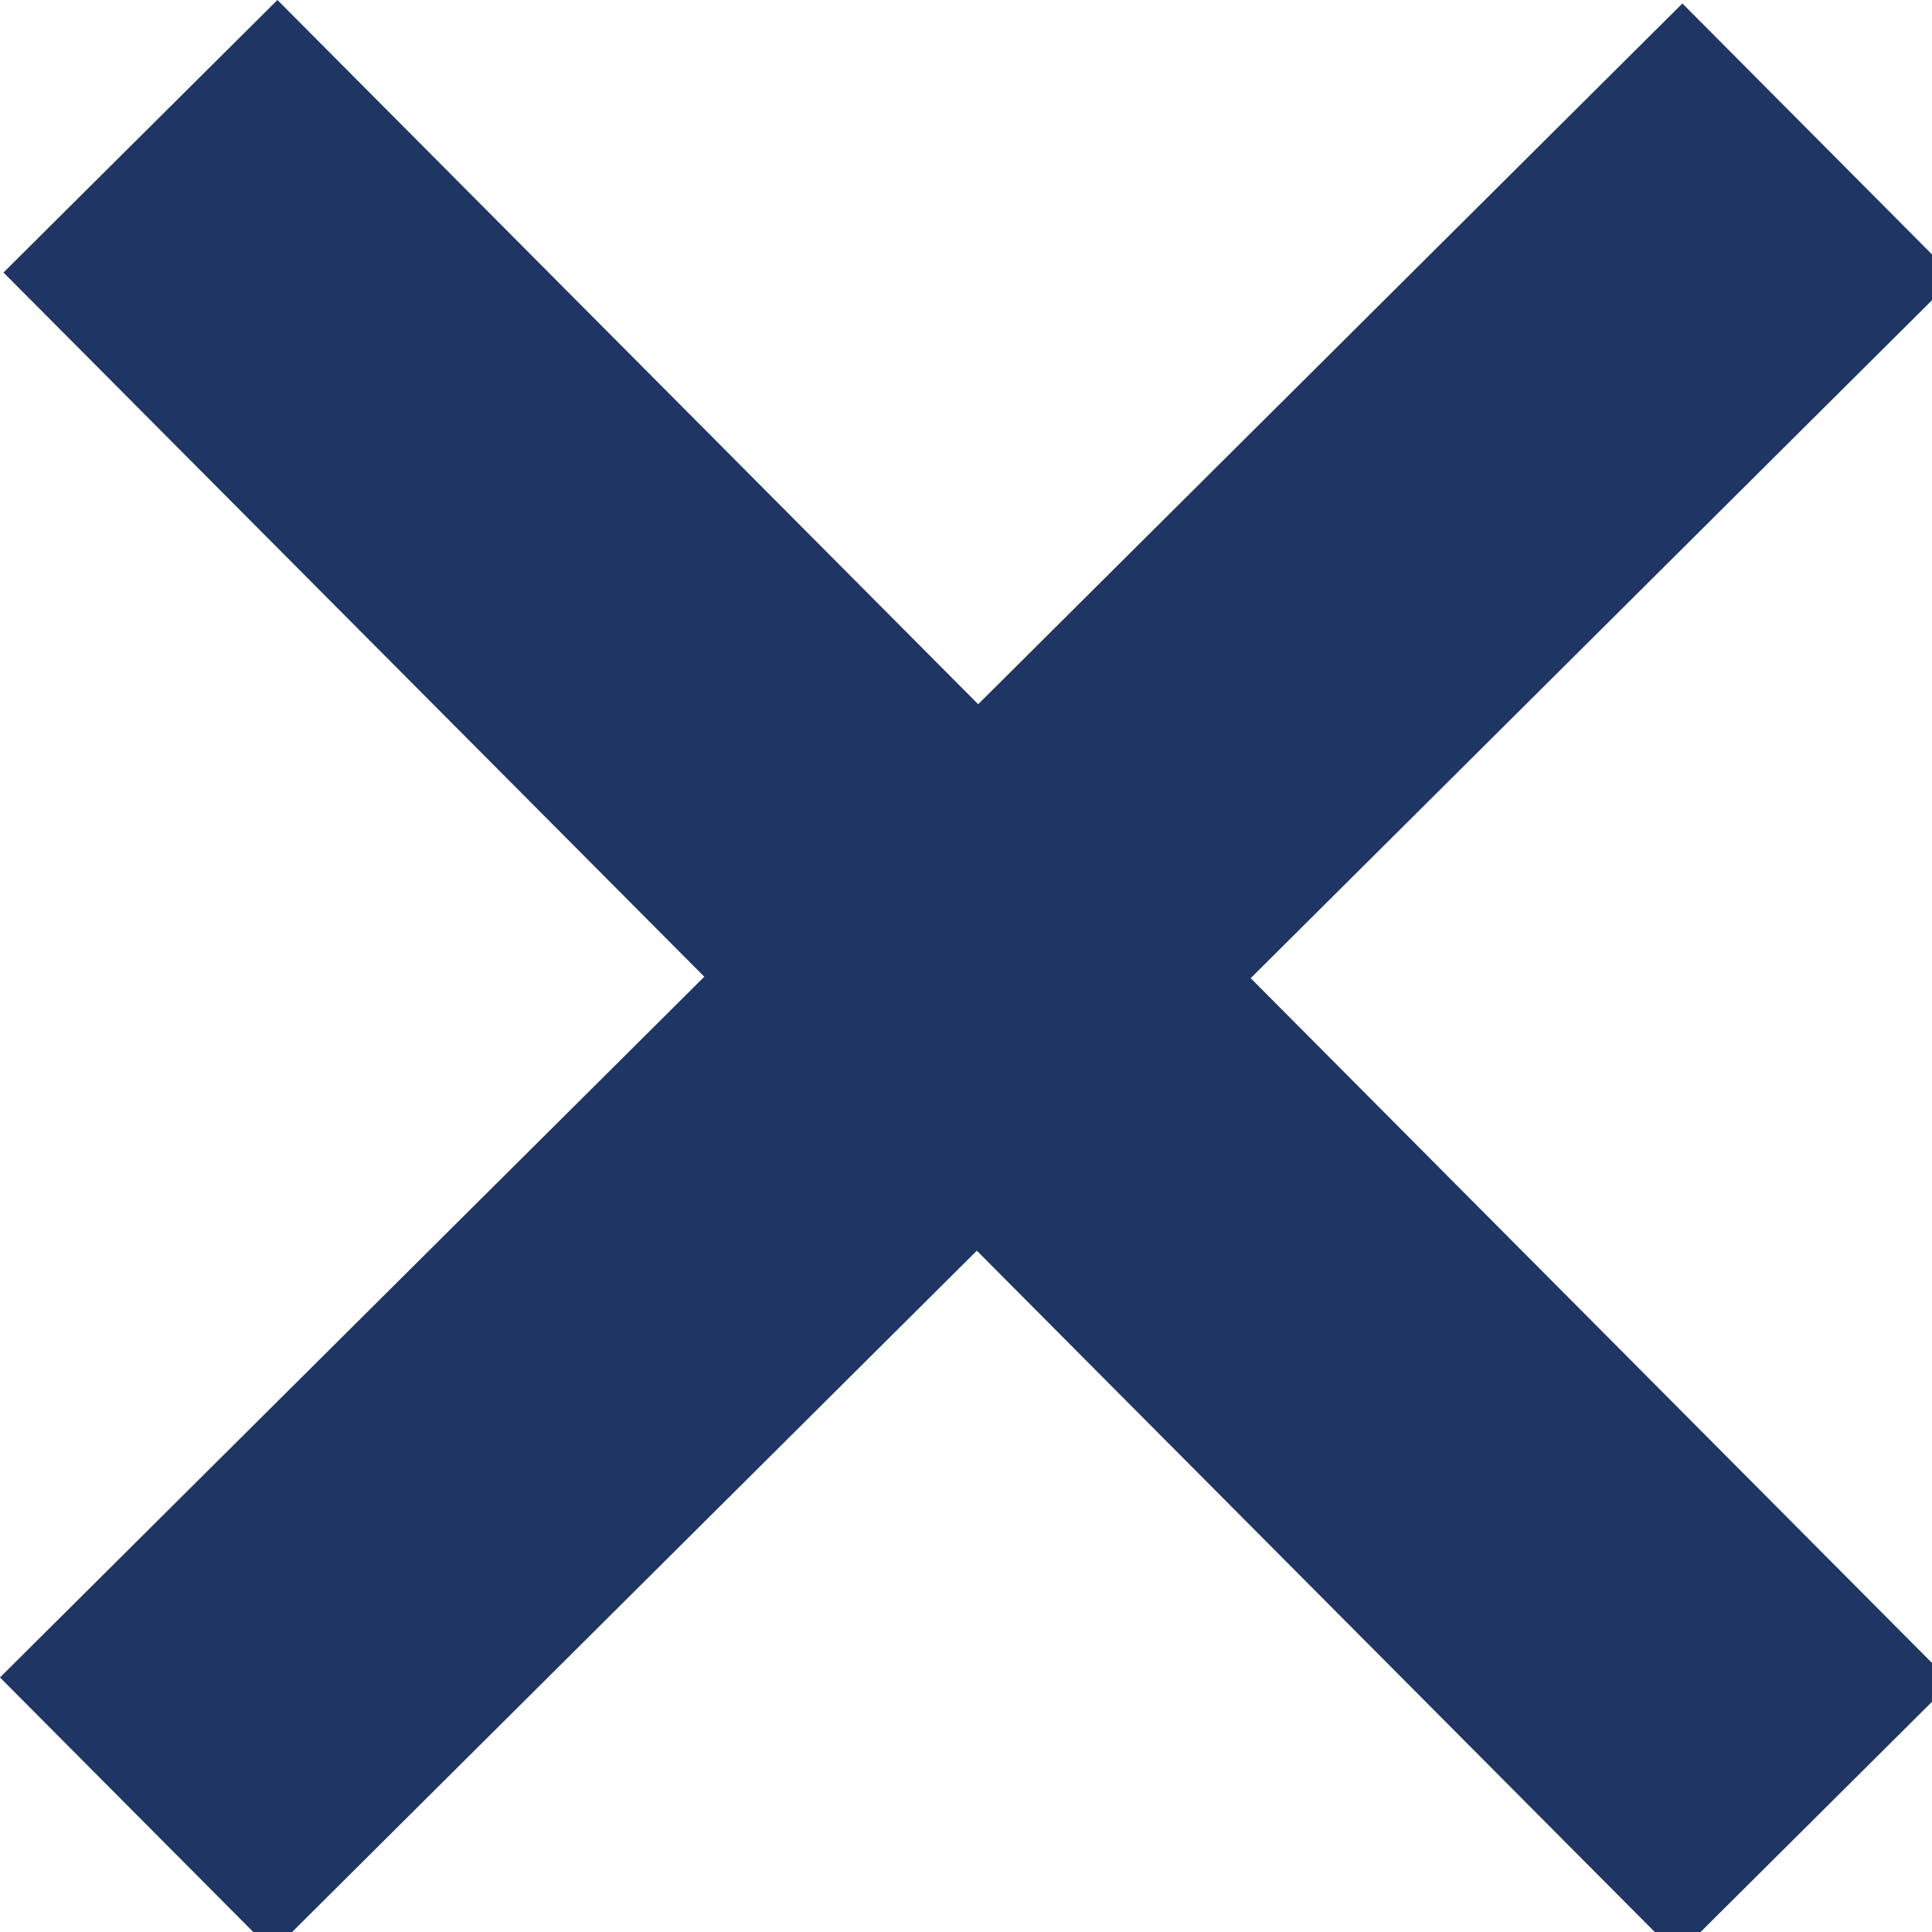 <svg width="20" height="20" xmlns="http://www.w3.org/2000/svg"><path fill="#1f3563" d="M2.872 0L.036 2.821l7.255 7.29L0 17.365l2.822 2.836 7.29-7.254 7.254 7.29 2.835-2.82-7.254-7.291 7.29-7.254L17.416.036l-7.29 7.254z" fill-rule="evenodd"/></svg>
